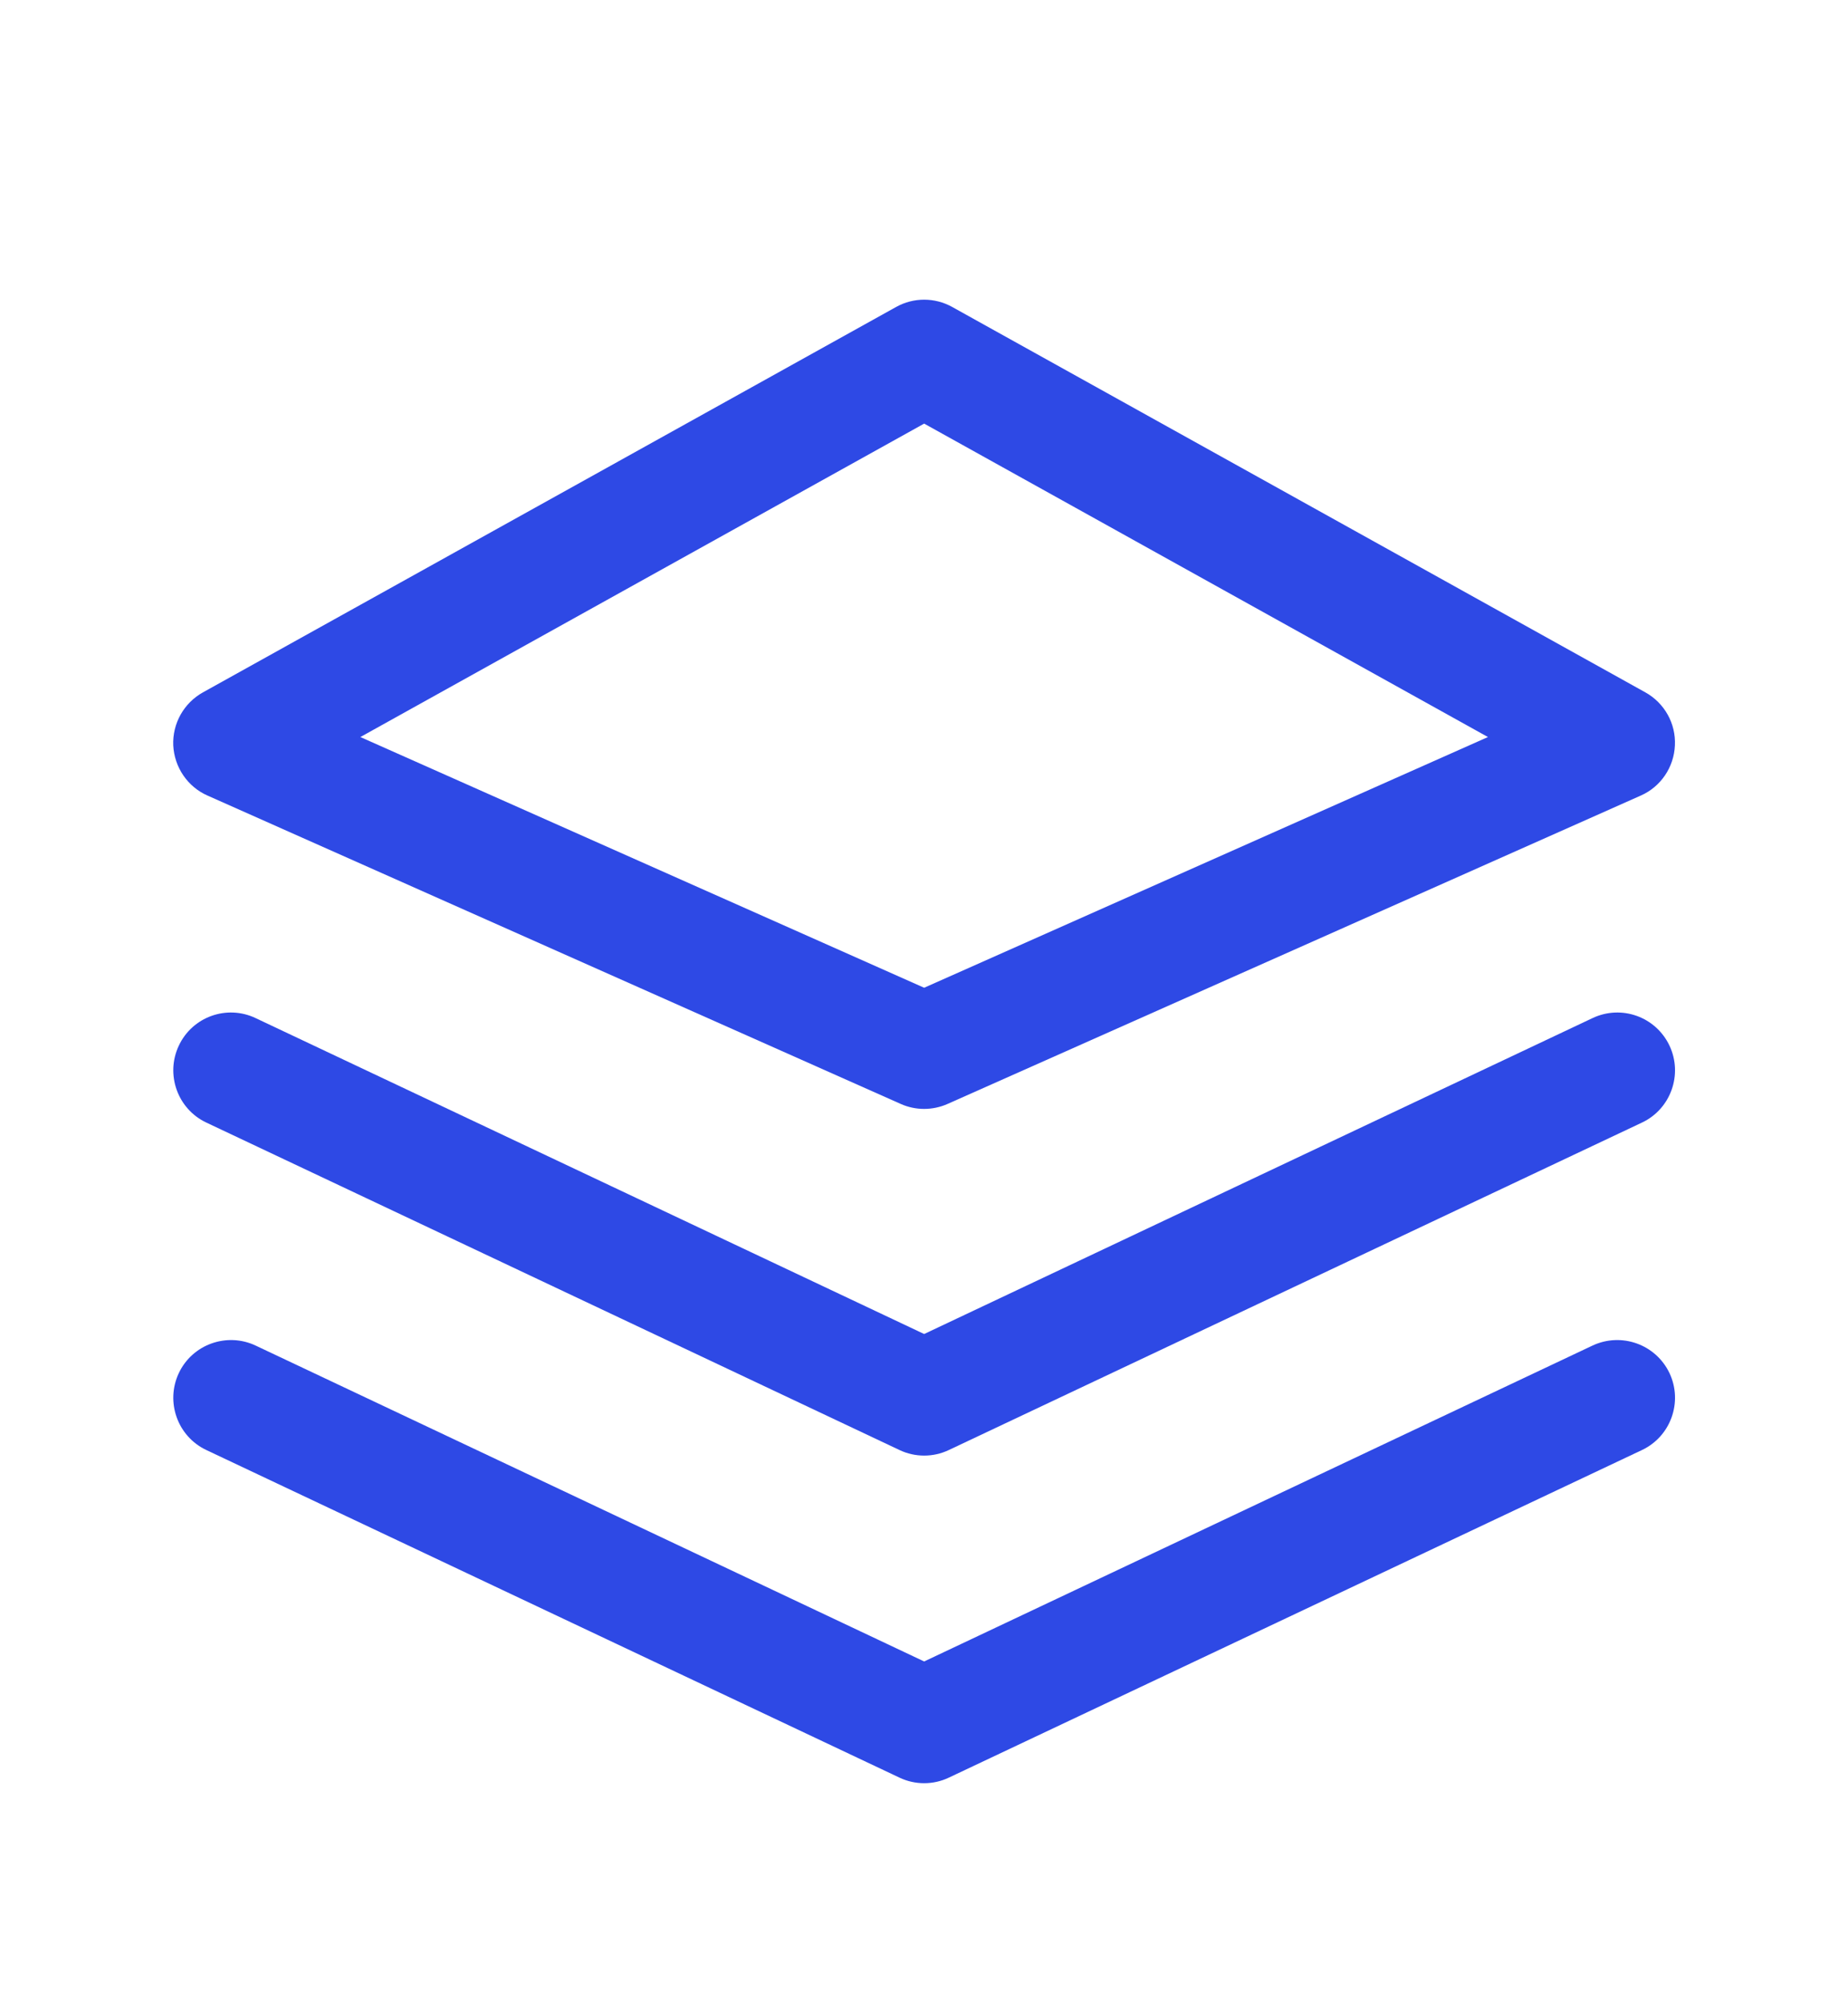 <svg width="12" height="13" viewBox="0 0 12 13" fill="none" xmlns="http://www.w3.org/2000/svg">
<g clip-path="url(#clip0_227_327)">
<path fill-rule="evenodd" clip-rule="evenodd" d="M1.161 6.786C1.249 6.598 1.473 6.518 1.66 6.607L6.001 8.657L10.341 6.607C10.529 6.518 10.752 6.598 10.841 6.786C10.929 6.973 10.849 7.197 10.662 7.285L6.161 9.41C6.06 9.458 5.942 9.458 5.841 9.41L1.34 7.285C1.153 7.197 1.073 6.973 1.161 6.786Z" fill="#2E49E5"/>
<path fill-rule="evenodd" clip-rule="evenodd" d="M1.161 8.911C1.249 8.724 1.473 8.644 1.66 8.732L6.001 10.782L10.341 8.732C10.529 8.644 10.752 8.724 10.841 8.911C10.929 9.098 10.849 9.322 10.662 9.41L6.161 11.536C6.06 11.584 5.942 11.584 5.841 11.536L1.34 9.41C1.153 9.322 1.073 9.098 1.161 8.911Z" fill="#2E49E5"/>
<path fill-rule="evenodd" clip-rule="evenodd" d="M5.819 1.992C5.932 1.929 6.07 1.929 6.183 1.992L10.684 4.493C10.808 4.562 10.883 4.695 10.876 4.837C10.87 4.979 10.784 5.106 10.654 5.163L6.153 7.164C6.056 7.207 5.945 7.207 5.849 7.164L1.348 5.163C1.218 5.106 1.132 4.979 1.125 4.837C1.119 4.695 1.194 4.562 1.318 4.493L5.819 1.992ZM2.34 4.783L6.001 6.41L9.662 4.783L6.001 2.749L2.34 4.783Z" fill="#2E49E5"/>
</g>
<defs>
<clipPath id="clip0_227_327">
<rect width="12" height="12" fill="white" transform="translate(0 0.82)"/>
</clipPath>
</defs>
</svg>
